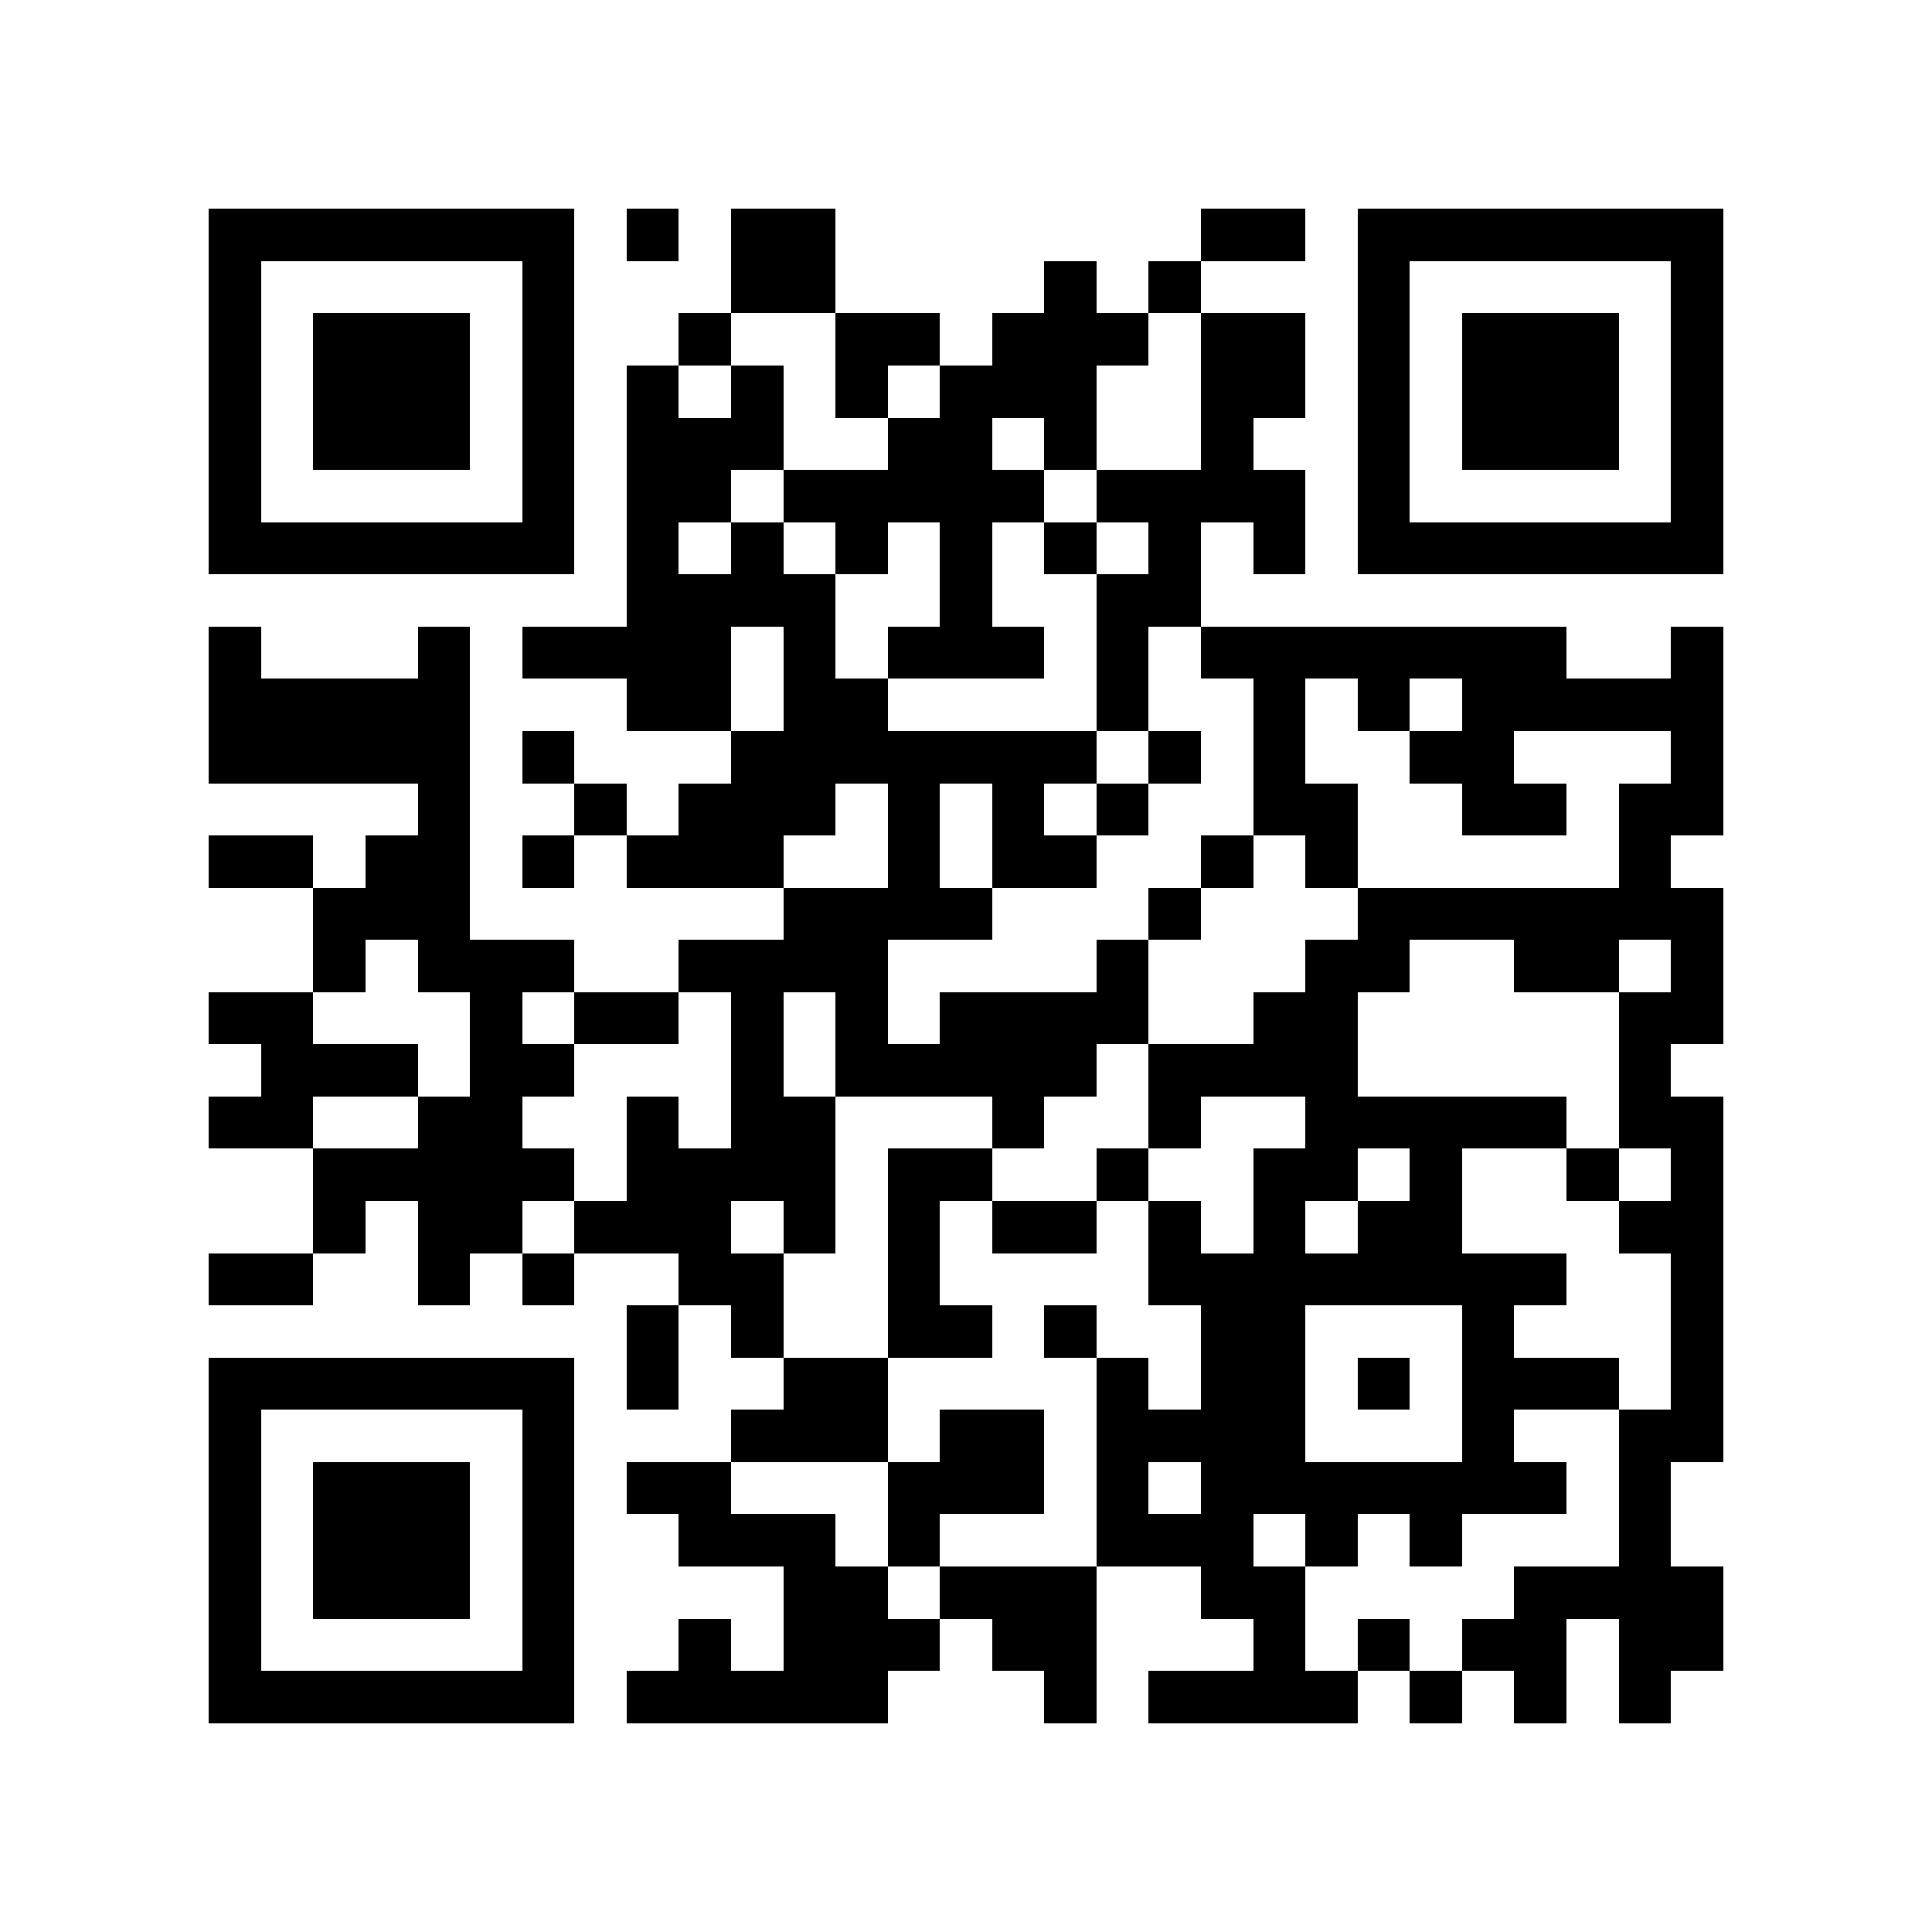 <svg xmlns="http://www.w3.org/2000/svg" viewBox="0 0 37 37" shape-rendering="crispEdges"><path fill="#ffffff" d="M0 0h37v37H0z"/><path stroke="#000000" d="M4 4.5h7m1 0h1m1 0h2m7 0h2m1 0h7M4 5.5h1m5 0h1m3 0h2m4 0h1m1 0h1m3 0h1m5 0h1M4 6.5h1m1 0h3m1 0h1m2 0h1m2 0h2m1 0h3m1 0h2m1 0h1m1 0h3m1 0h1M4 7.5h1m1 0h3m1 0h1m1 0h1m1 0h1m1 0h1m1 0h3m2 0h2m1 0h1m1 0h3m1 0h1M4 8.5h1m1 0h3m1 0h1m1 0h3m2 0h2m1 0h1m2 0h1m2 0h1m1 0h3m1 0h1M4 9.5h1m5 0h1m1 0h2m1 0h5m1 0h4m1 0h1m5 0h1M4 10.5h7m1 0h1m1 0h1m1 0h1m1 0h1m1 0h1m1 0h1m1 0h1m1 0h7M12 11.5h4m2 0h1m2 0h2M4 12.5h1m3 0h1m1 0h4m1 0h1m1 0h3m1 0h1m1 0h7m2 0h1M4 13.5h5m3 0h2m1 0h2m4 0h1m2 0h1m1 0h1m1 0h5M4 14.5h5m1 0h1m3 0h7m1 0h1m1 0h1m2 0h2m3 0h1M8 15.5h1m2 0h1m1 0h3m1 0h1m1 0h1m1 0h1m2 0h2m2 0h2m1 0h2M4 16.5h2m1 0h2m1 0h1m1 0h3m2 0h1m1 0h2m2 0h1m1 0h1m5 0h1M6 17.5h3m6 0h4m3 0h1m3 0h7M6 18.5h1m1 0h3m2 0h4m4 0h1m3 0h2m2 0h2m1 0h1M4 19.5h2m3 0h1m1 0h2m1 0h1m1 0h1m1 0h4m2 0h2m5 0h2M5 20.5h3m1 0h2m3 0h1m1 0h5m1 0h4m5 0h1M4 21.5h2m2 0h2m2 0h1m1 0h2m3 0h1m2 0h1m2 0h5m1 0h2M6 22.5h5m1 0h4m1 0h2m2 0h1m2 0h2m1 0h1m2 0h1m1 0h1M6 23.5h1m1 0h2m1 0h3m1 0h1m1 0h1m1 0h2m1 0h1m1 0h1m1 0h2m3 0h2M4 24.5h2m2 0h1m1 0h1m2 0h2m2 0h1m4 0h8m2 0h1M12 25.5h1m1 0h1m2 0h2m1 0h1m2 0h2m3 0h1m3 0h1M4 26.5h7m1 0h1m2 0h2m4 0h1m1 0h2m1 0h1m1 0h3m1 0h1M4 27.5h1m5 0h1m3 0h3m1 0h2m1 0h4m3 0h1m2 0h2M4 28.5h1m1 0h3m1 0h1m1 0h2m3 0h3m1 0h1m1 0h7m1 0h1M4 29.5h1m1 0h3m1 0h1m2 0h3m1 0h1m3 0h3m1 0h1m1 0h1m3 0h1M4 30.5h1m1 0h3m1 0h1m4 0h2m1 0h3m2 0h2m4 0h4M4 31.5h1m5 0h1m2 0h1m1 0h3m1 0h2m3 0h1m1 0h1m1 0h2m1 0h2M4 32.5h7m1 0h5m3 0h1m1 0h4m1 0h1m1 0h1m1 0h1"/></svg>
